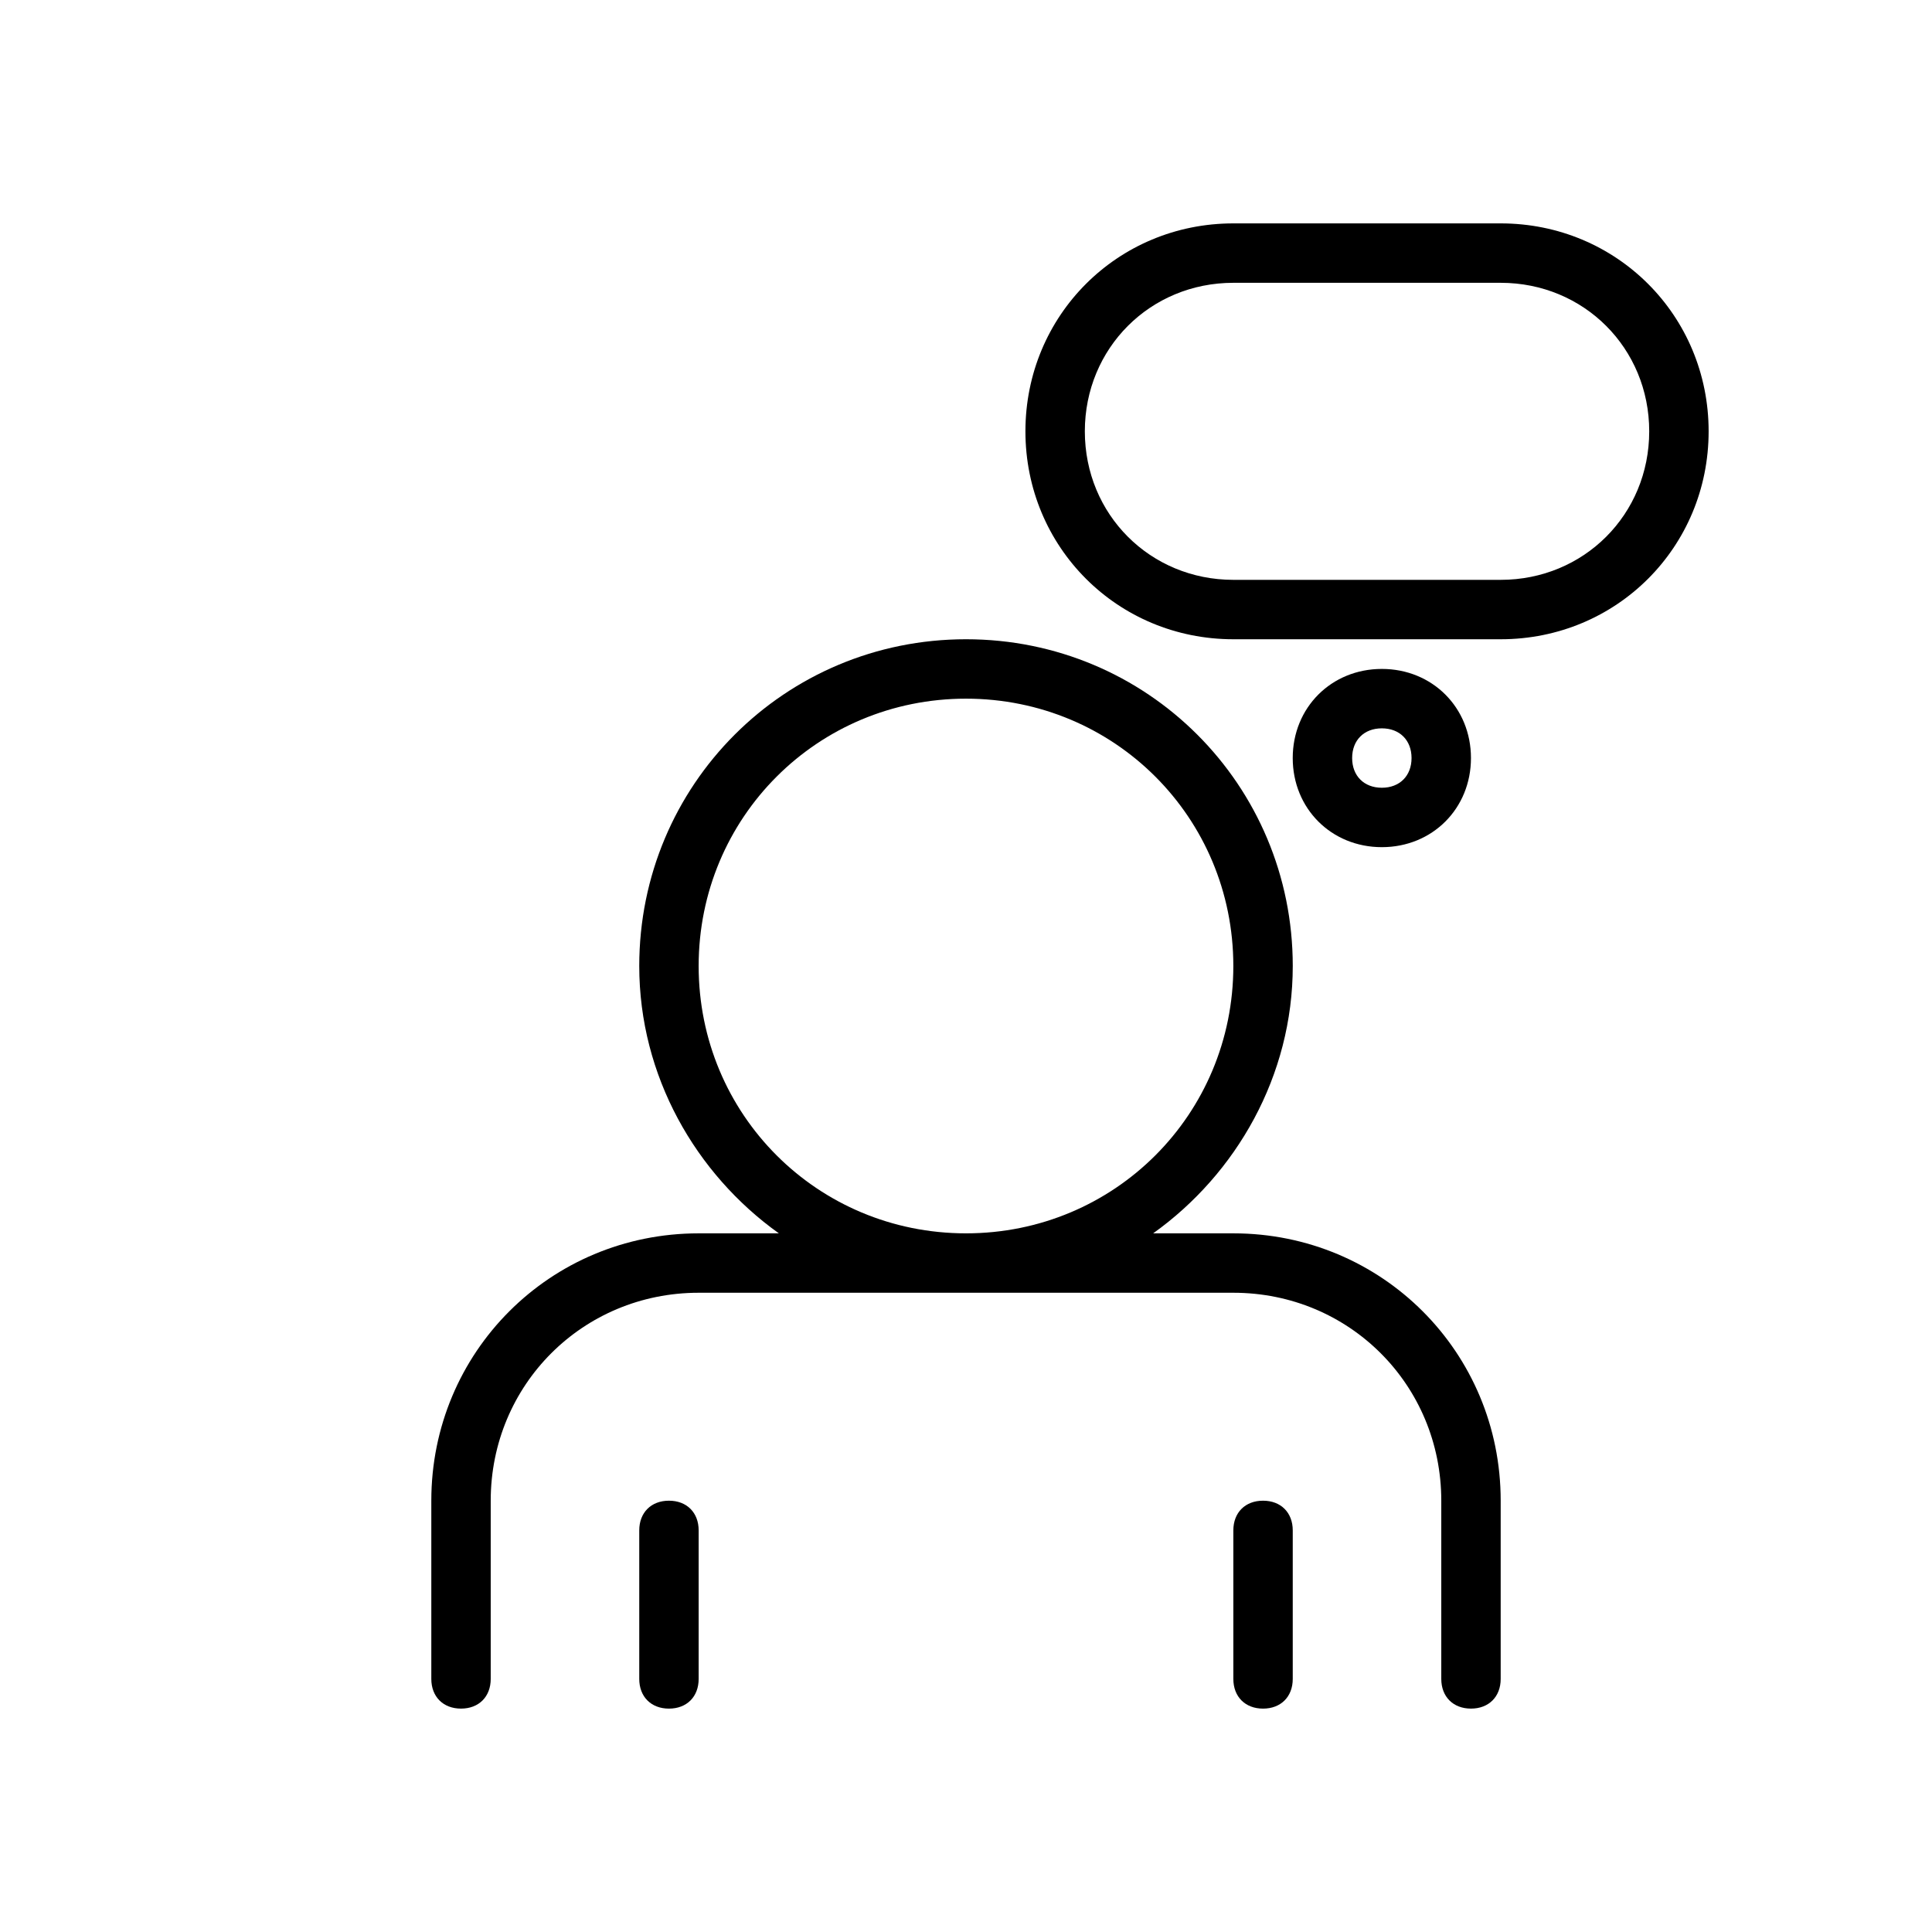 <?xml version="1.0" encoding="UTF-8"?>
<!-- Uploaded to: SVG Repo, www.svgrepo.com, Generator: SVG Repo Mixer Tools -->
<svg fill="#000000" width="800px" height="800px" version="1.1" viewBox="144 144 512 512" xmlns="http://www.w3.org/2000/svg">
 <g>
  <path d="m470.85 470.85h-21.254c22.043-15.742 37-41.723 37-70.848 0-48.02-38.574-86.594-86.594-86.594s-86.594 38.574-86.594 86.594c0 29.125 14.957 55.105 37 70.848h-21.258c-39.359 0-70.848 31.488-70.848 70.848v47.23c0 4.723 3.148 7.871 7.871 7.871s7.871-3.148 7.871-7.871v-47.23c0-30.699 24.402-55.105 55.105-55.105h141.7c30.699 0 55.105 24.402 55.105 55.105v47.23c0 4.723 3.148 7.871 7.871 7.871 4.723 0 7.871-3.148 7.871-7.871v-47.23c0.004-39.359-31.484-70.848-70.844-70.848zm-141.7-70.848c0-39.359 31.488-70.848 70.848-70.848s70.848 31.488 70.848 70.848-31.488 70.848-70.848 70.848-70.848-31.488-70.848-70.848z"/>
  <path d="m321.28 541.7c-4.723 0-7.871 3.148-7.871 7.871v39.359c0 4.723 3.148 7.871 7.871 7.871s7.871-3.148 7.871-7.871v-39.359c0-4.723-3.148-7.871-7.871-7.871z"/>
  <path d="m478.72 541.7c-4.723 0-7.871 3.148-7.871 7.871v39.359c0 4.723 3.148 7.871 7.871 7.871s7.871-3.148 7.871-7.871v-39.359c0-4.723-3.148-7.871-7.871-7.871z"/>
  <path d="m541.7 203.2h-70.848c-30.699 0-55.105 24.402-55.105 55.105 0 30.699 24.402 55.105 55.105 55.105h70.848c30.699 0 55.105-24.402 55.105-55.105 0-30.703-24.406-55.105-55.105-55.105zm0 94.465h-70.848c-22.043 0-39.359-17.32-39.359-39.359 0-22.043 17.32-39.359 39.359-39.359h70.848c22.043 0 39.359 17.32 39.359 39.359 0 22.039-17.316 39.359-39.359 39.359z"/>
  <path d="m533.82 344.89c0-13.383-10.234-23.617-23.617-23.617-13.383 0-23.617 10.234-23.617 23.617 0 13.383 10.234 23.617 23.617 23.617 13.383 0 23.617-10.234 23.617-23.617zm-31.488 0c0-4.723 3.148-7.871 7.871-7.871 4.723 0 7.871 3.148 7.871 7.871 0 4.723-3.148 7.871-7.871 7.871-4.723 0-7.871-3.148-7.871-7.871z"/>
 </g>
</svg>